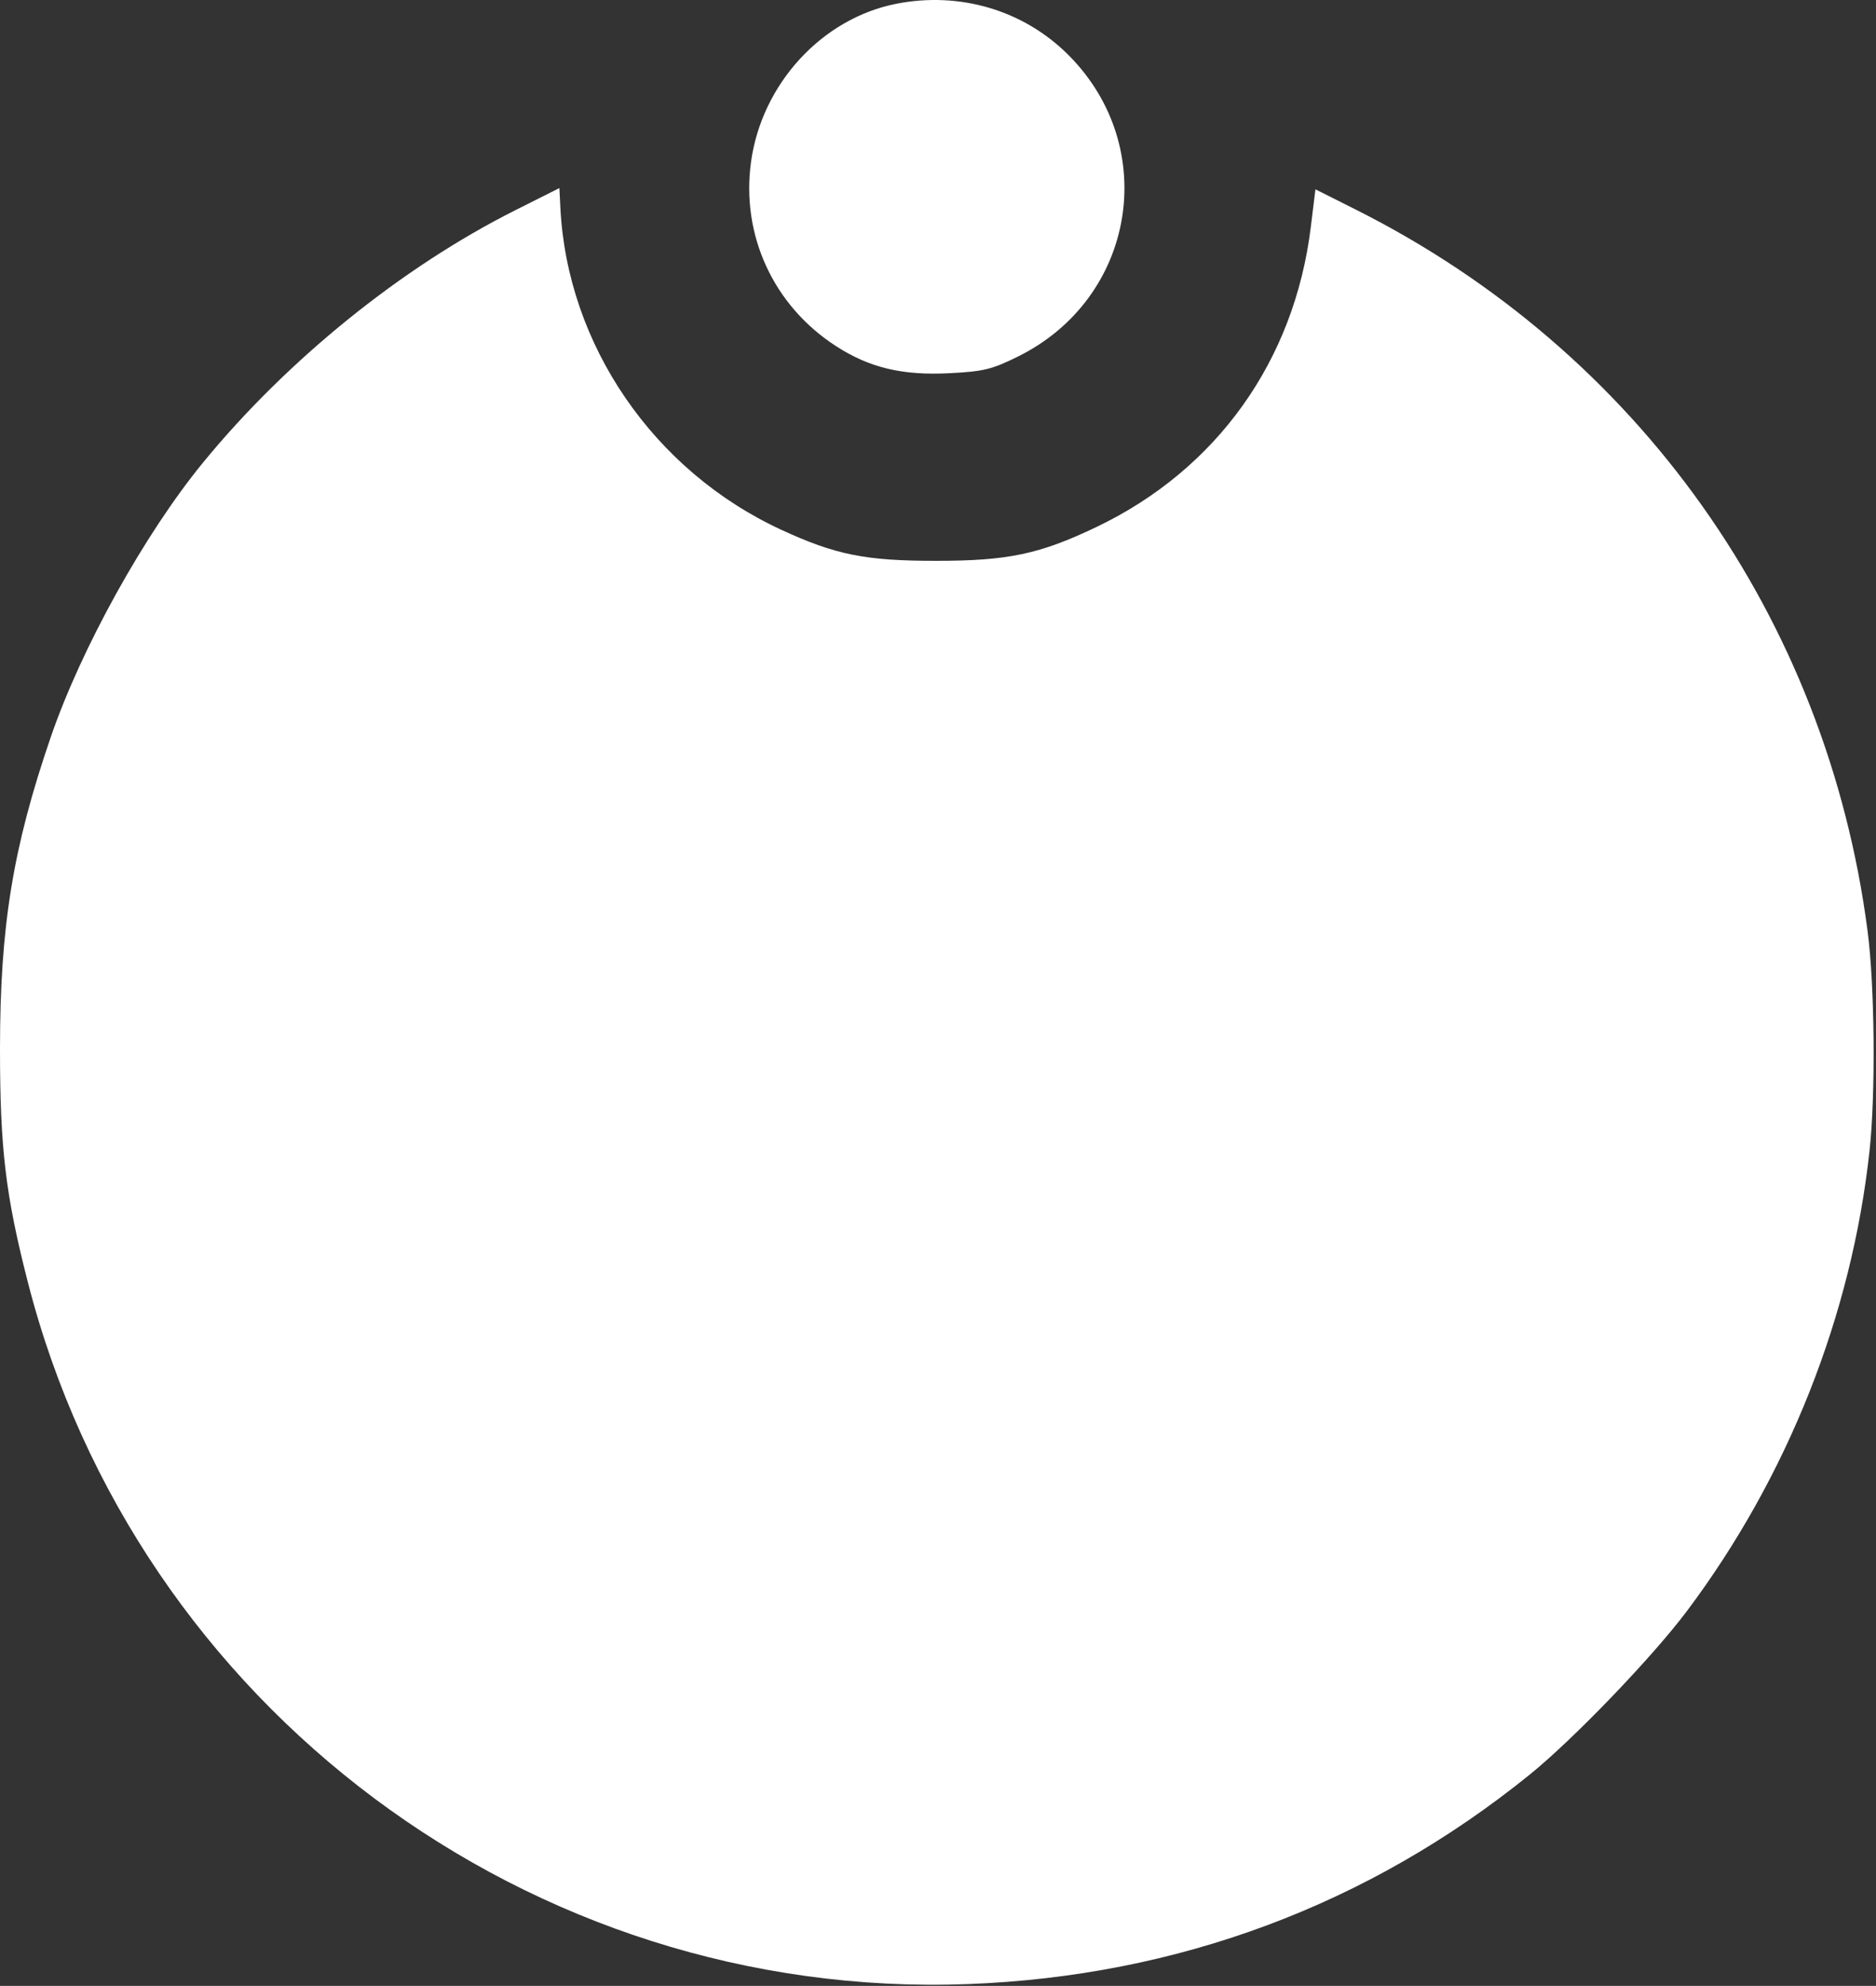 <svg width="466" height="493" viewBox="0 0 466 493" fill="none" xmlns="http://www.w3.org/2000/svg">
<rect x="0" y="0" width="466" height="493" fill="#333333" stroke="none"/>
<path fill-rule="evenodd" clip-rule="evenodd" d="M127.951 52.215C99.75 66.385 71.275 89.392 50.408 114.869C35.907 132.573 20.203 160.875 12.607 182.991C3.194 210.399 0 230.005 0 260.369C0 285.179 1.375 296.69 6.926 318.333C33.95 423.711 131.713 496.646 240.451 492.554C292.52 490.594 339.897 472.942 379.951 440.577C390.878 431.747 410.459 411.381 419.096 399.864C444.09 366.532 459.965 326.511 464.397 285.658C465.926 271.567 465.689 244.797 463.914 231.17C453.769 153.283 406.861 87.202 336.738 52.013L326.755 47.003L325.602 56.389C321.522 89.588 302.25 116.539 272.379 130.819C258.236 137.581 250.406 139.23 232.451 139.23C214.966 139.23 207.52 137.734 194.06 131.515C162.336 116.857 140.908 85.619 139.194 51.529L138.951 46.688L127.951 52.215Z" fill="white"/>
<path d="M186.554 40.203C189.212 20.84 204.156 4.574 222.627 0.939C238.431 -2.171 254.28 2.538 265.386 13.644C288.334 36.592 282.068 74.076 252.873 88.505C246.377 91.716 244.381 92.204 235.942 92.645C224.191 93.26 215.995 91.313 207.664 85.928C192.133 75.89 184.056 58.396 186.554 40.203Z" fill="white"/>
</svg>
